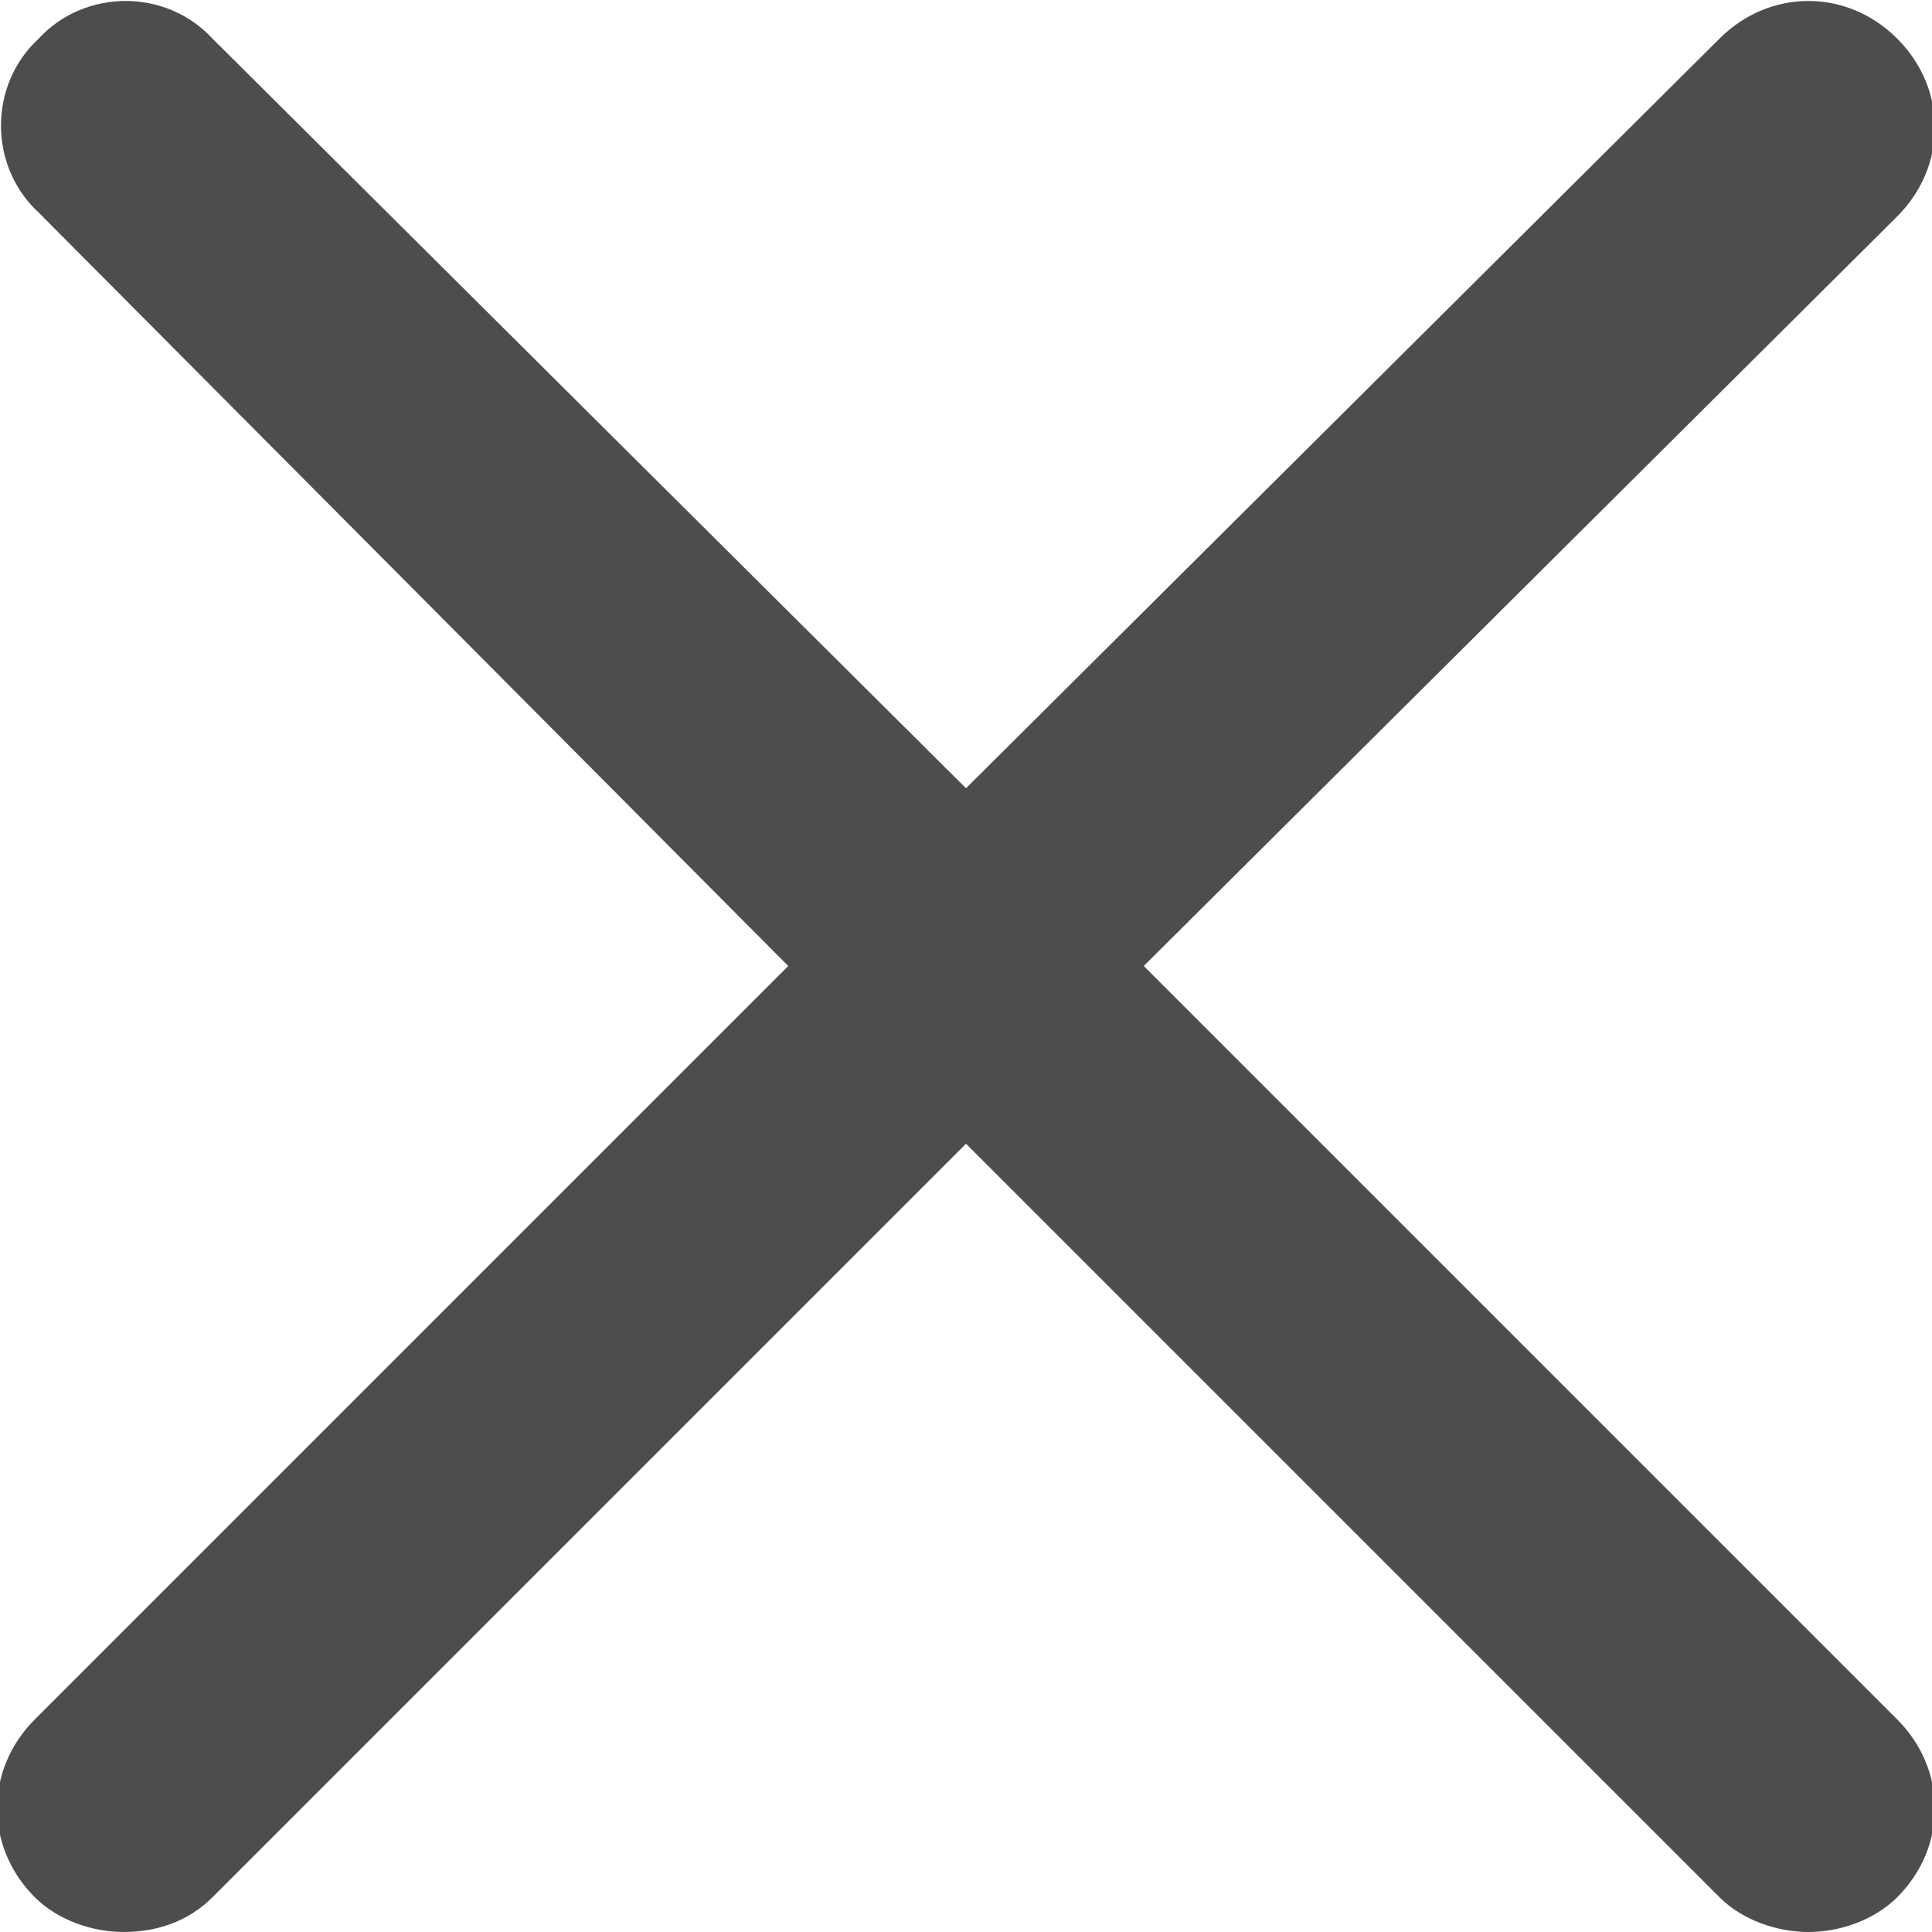 <?xml version="1.0" encoding="utf-8"?>
<!-- Generator: Adobe Illustrator 25.0.0, SVG Export Plug-In . SVG Version: 6.00 Build 0)  -->
<svg version="1.1" id="Layer_1" xmlns="http://www.w3.org/2000/svg" xmlns:xlink="http://www.w3.org/1999/xlink" x="0px" y="0px"
	 viewBox="0 0 50 50" style="enable-background:new 0 0 50 50;" xml:space="preserve">
<style type="text/css">
	.st0{fill:#4D4D4D;}
</style>
<path class="st0" d="M5.5,1L25,20.4L44.5,1c1.3-1.3,3.3-1.3,4.6,0s1.3,3.3,0,4.6L29.6,25l19.5,19.5c1.3,1.3,1.3,3.3,0,4.6
	c-0.6,0.6-1.5,0.9-2.3,0.9s-1.7-0.3-2.3-0.9L25,29.6L5.5,49.1C4.9,49.7,4.1,50,3.2,50c-0.8,0-1.7-0.3-2.3-0.9
	c-1.3-1.3-1.3-3.3,0-4.6L20.4,25L1,5.5C-0.3,4.3-0.3,2.2,1,1C2.2-0.3,4.3-0.3,5.5,1z"/>
</svg>
